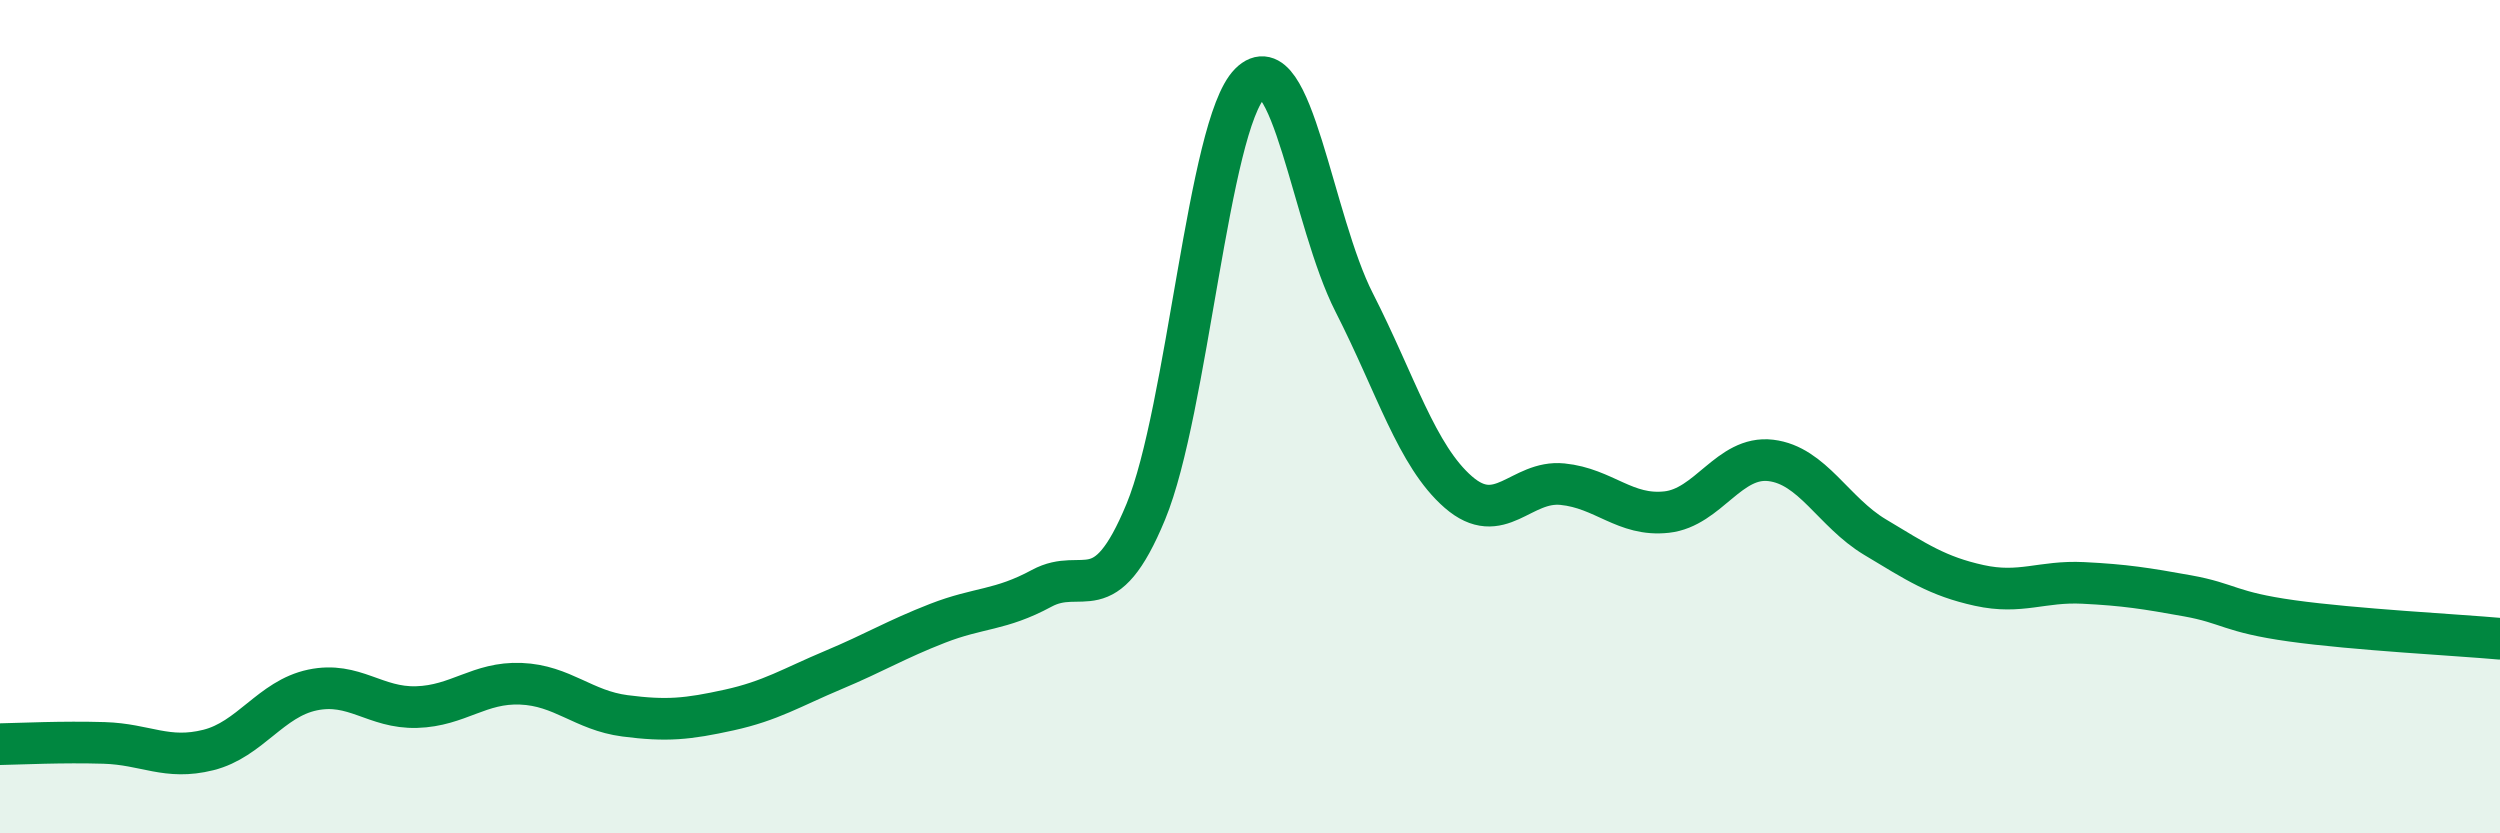 
    <svg width="60" height="20" viewBox="0 0 60 20" xmlns="http://www.w3.org/2000/svg">
      <path
        d="M 0,17.86 C 0.5,17.85 1.5,17.8 2.5,17.83 C 3.5,17.86 4,18.25 5,18 C 6,17.75 6.5,16.77 7.5,16.56 C 8.5,16.35 9,17 10,16.97 C 11,16.94 11.5,16.37 12.5,16.41 C 13.5,16.45 14,17.05 15,17.18 C 16,17.31 16.5,17.26 17.5,17.04 C 18.5,16.82 19,16.5 20,16.08 C 21,15.66 21.5,15.35 22.5,14.96 C 23.5,14.57 24,14.66 25,14.12 C 26,13.58 26.5,14.7 27.5,12.28 C 28.5,9.86 29,3 30,2 C 31,1 31.5,5.3 32.5,7.26 C 33.5,9.22 34,10.94 35,11.81 C 36,12.68 36.5,11.52 37.5,11.62 C 38.5,11.72 39,12.4 40,12.29 C 41,12.18 41.5,10.93 42.5,11.05 C 43.5,11.17 44,12.29 45,12.89 C 46,13.49 46.5,13.83 47.5,14.05 C 48.5,14.27 49,13.94 50,13.99 C 51,14.04 51.5,14.12 52.5,14.3 C 53.5,14.48 53.5,14.69 55,14.9 C 56.5,15.11 59,15.24 60,15.33L60 20L0 20Z"
        fill="#008740"
        opacity="0.1"
        stroke-linecap="round"
        stroke-linejoin="round"
      />
      <path
        d="M 0,17.86 C 0.5,17.85 1.5,17.8 2.5,17.83 C 3.5,17.86 4,18.25 5,18 C 6,17.75 6.5,16.77 7.5,16.56 C 8.5,16.35 9,17 10,16.97 C 11,16.94 11.5,16.37 12.5,16.41 C 13.5,16.45 14,17.05 15,17.18 C 16,17.31 16.5,17.26 17.5,17.04 C 18.5,16.82 19,16.5 20,16.08 C 21,15.66 21.5,15.35 22.5,14.96 C 23.5,14.57 24,14.66 25,14.12 C 26,13.58 26.5,14.7 27.5,12.28 C 28.5,9.86 29,3 30,2 C 31,1 31.5,5.3 32.5,7.26 C 33.5,9.22 34,10.94 35,11.81 C 36,12.68 36.5,11.52 37.5,11.62 C 38.5,11.72 39,12.4 40,12.29 C 41,12.18 41.5,10.93 42.5,11.05 C 43.5,11.17 44,12.29 45,12.89 C 46,13.49 46.5,13.83 47.5,14.05 C 48.5,14.27 49,13.94 50,13.99 C 51,14.04 51.5,14.12 52.5,14.3 C 53.5,14.48 53.5,14.69 55,14.9 C 56.5,15.11 59,15.24 60,15.33"
        stroke="#008740"
        stroke-width="1"
        fill="none"
        stroke-linecap="round"
        stroke-linejoin="round"
      />
    </svg>
  
